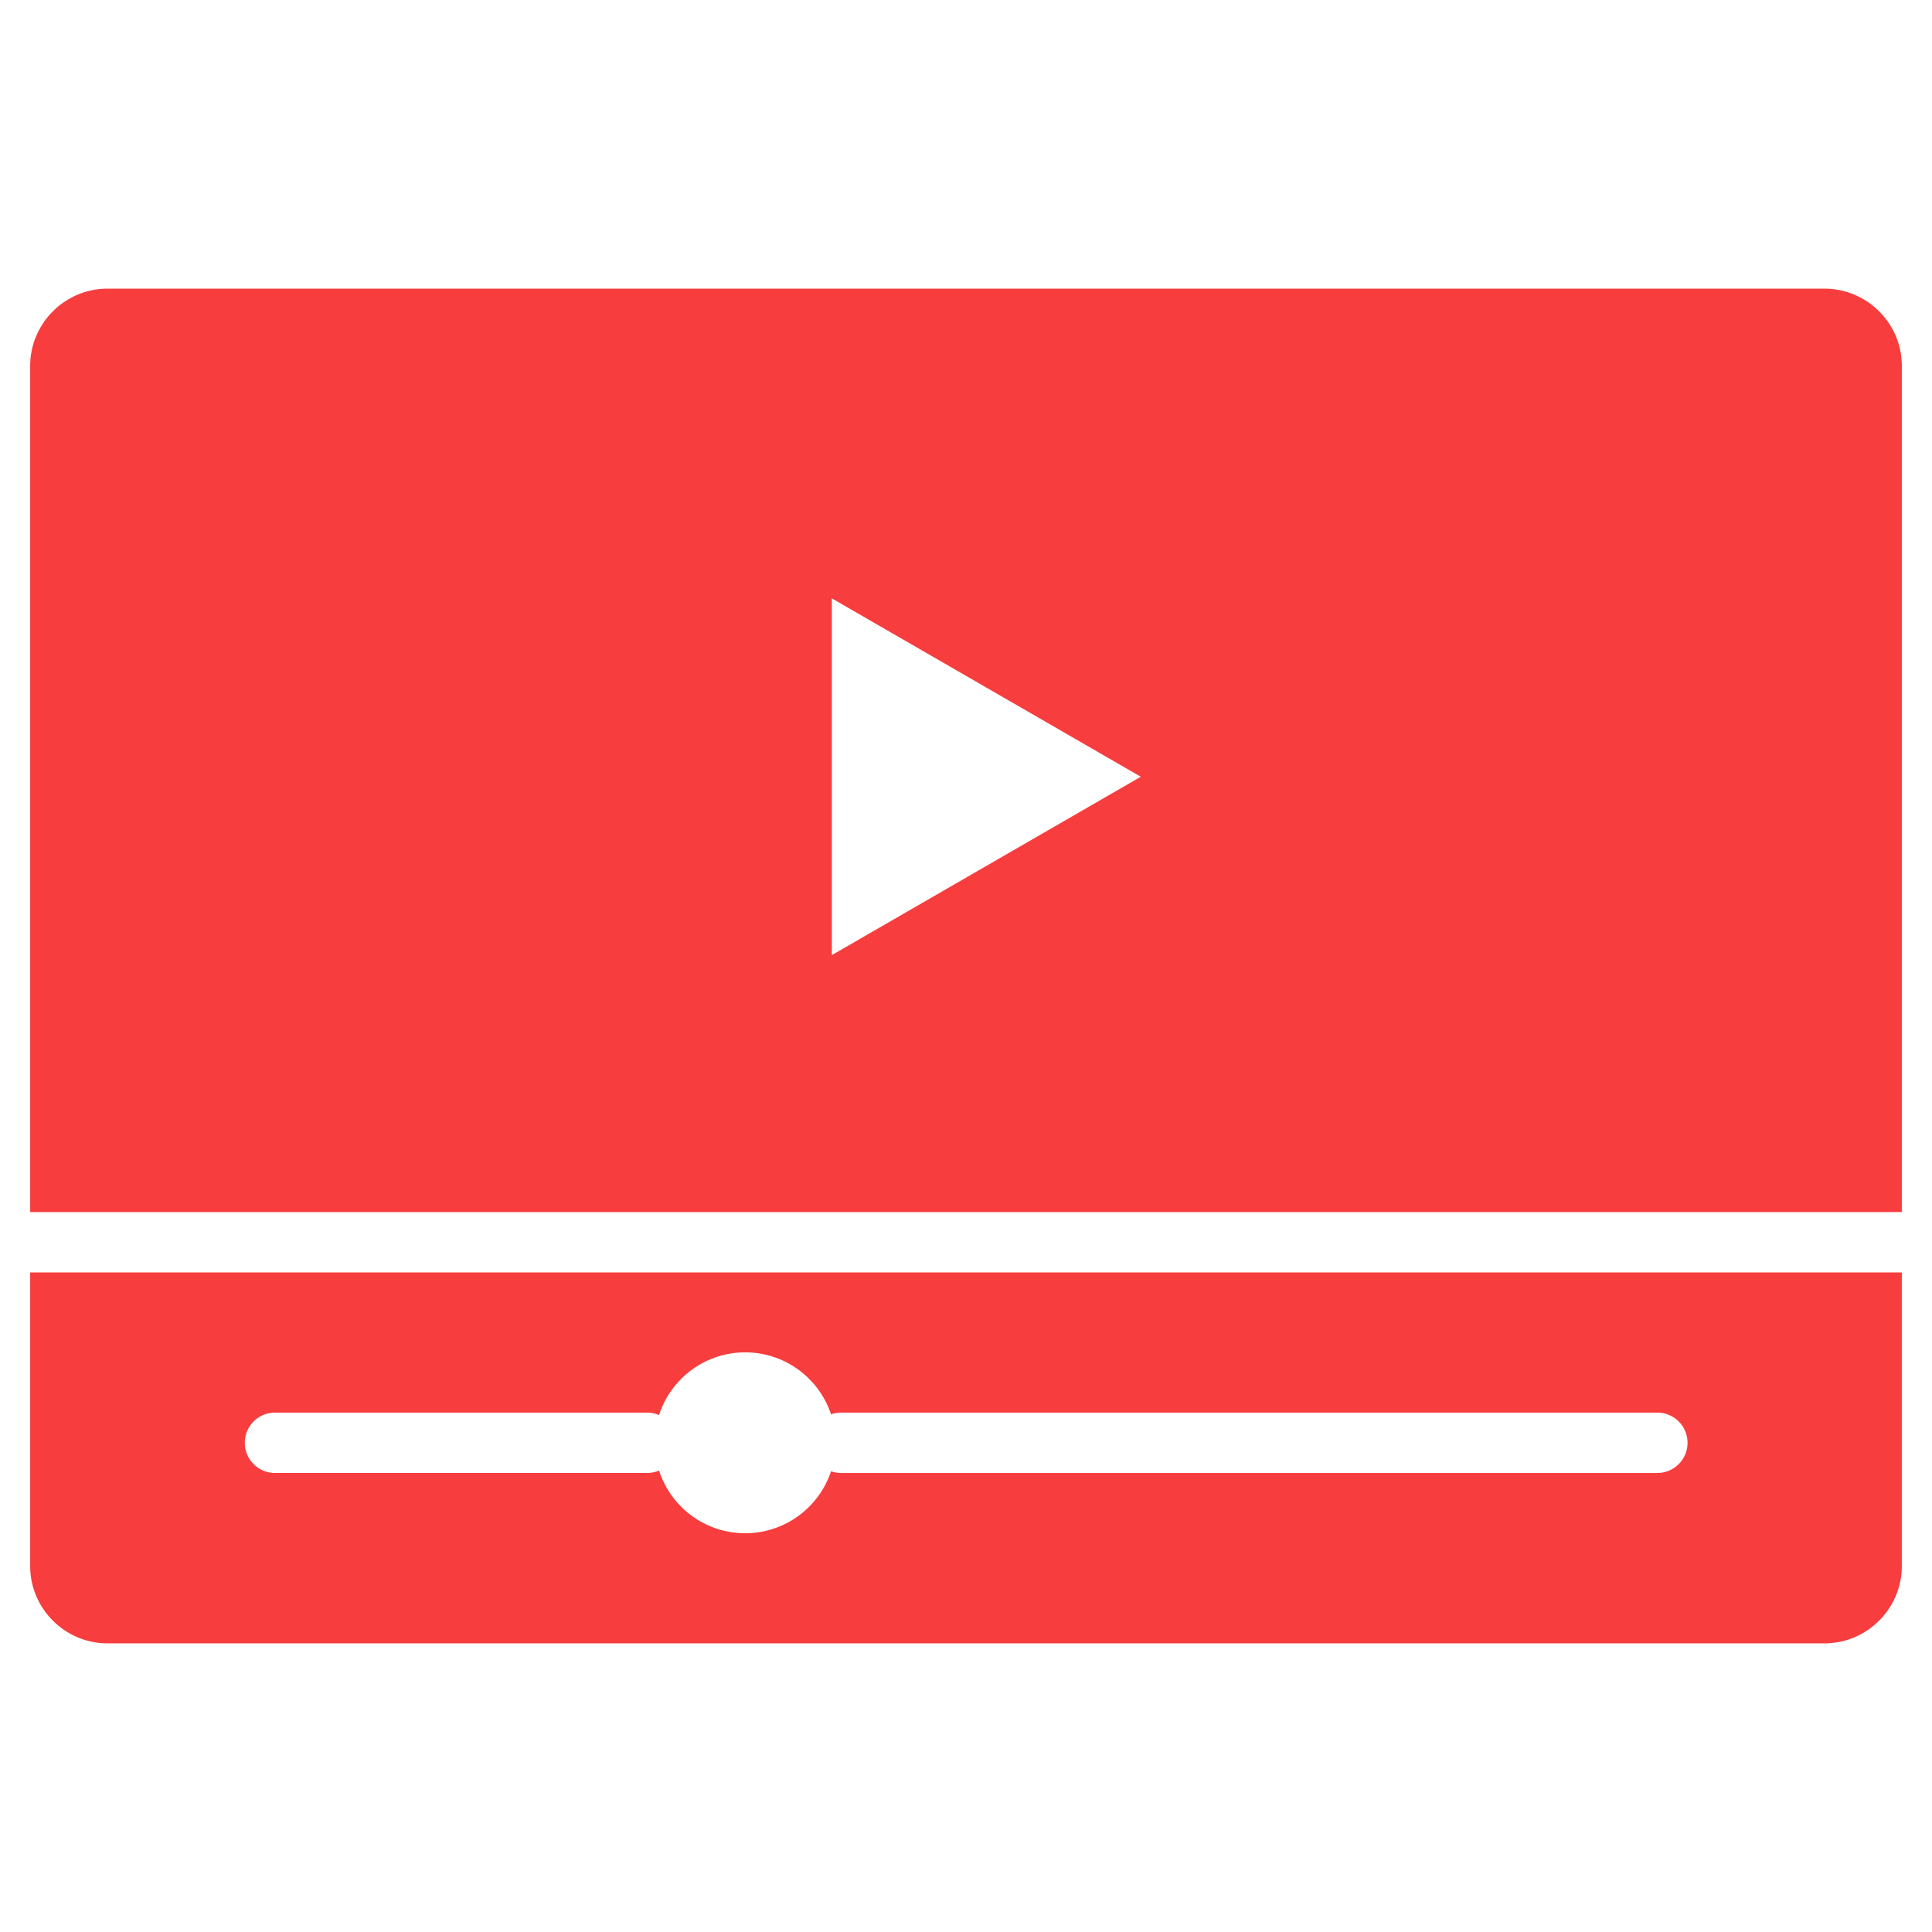 <svg xmlns="http://www.w3.org/2000/svg" version="1.1" xmlns:xlink="http://www.w3.org/1999/xlink" width="512" height="512" x="0" y="0" viewBox="0 0 512 512" style="enable-background:new 0 0 512 512" xml:space="preserve" class=""><g><path fill-rule="evenodd" d="M8 415.039c0 11.254 9.207 20.461 20.461 20.461h455.077c11.254 0 20.461-9.207 20.461-20.461v-77.825H8zm64.786-40.683h98.705c1.125 0 2.196.233 3.168.652 3.103-9.642 12.146-16.618 22.82-16.618 10.6 0 19.593 6.882 22.755 16.421a7.98 7.98 0 0 1 2.667-.455h216.314a8 8 0 0 1 0 16H222.9c-.935 0-1.832-.16-2.666-.455-3.161 9.541-12.155 16.423-22.756 16.423-10.674 0-19.718-6.977-22.82-16.62a7.975 7.975 0 0 1-3.167.651H72.786a8 8 0 0 1 0-15.999zM483.539 76.5H28.462C17.207 76.5 8 85.707 8 96.961v224.253h496V96.961c0-11.254-9.207-20.461-20.461-20.461zM261.386 229.481l-40.939 23.636v-94.542l40.939 23.636 40.938 23.635z" clip-rule="evenodd" fill="#f73d3d" opacity="1" data-original="#000000" class=""></path></g></svg>
